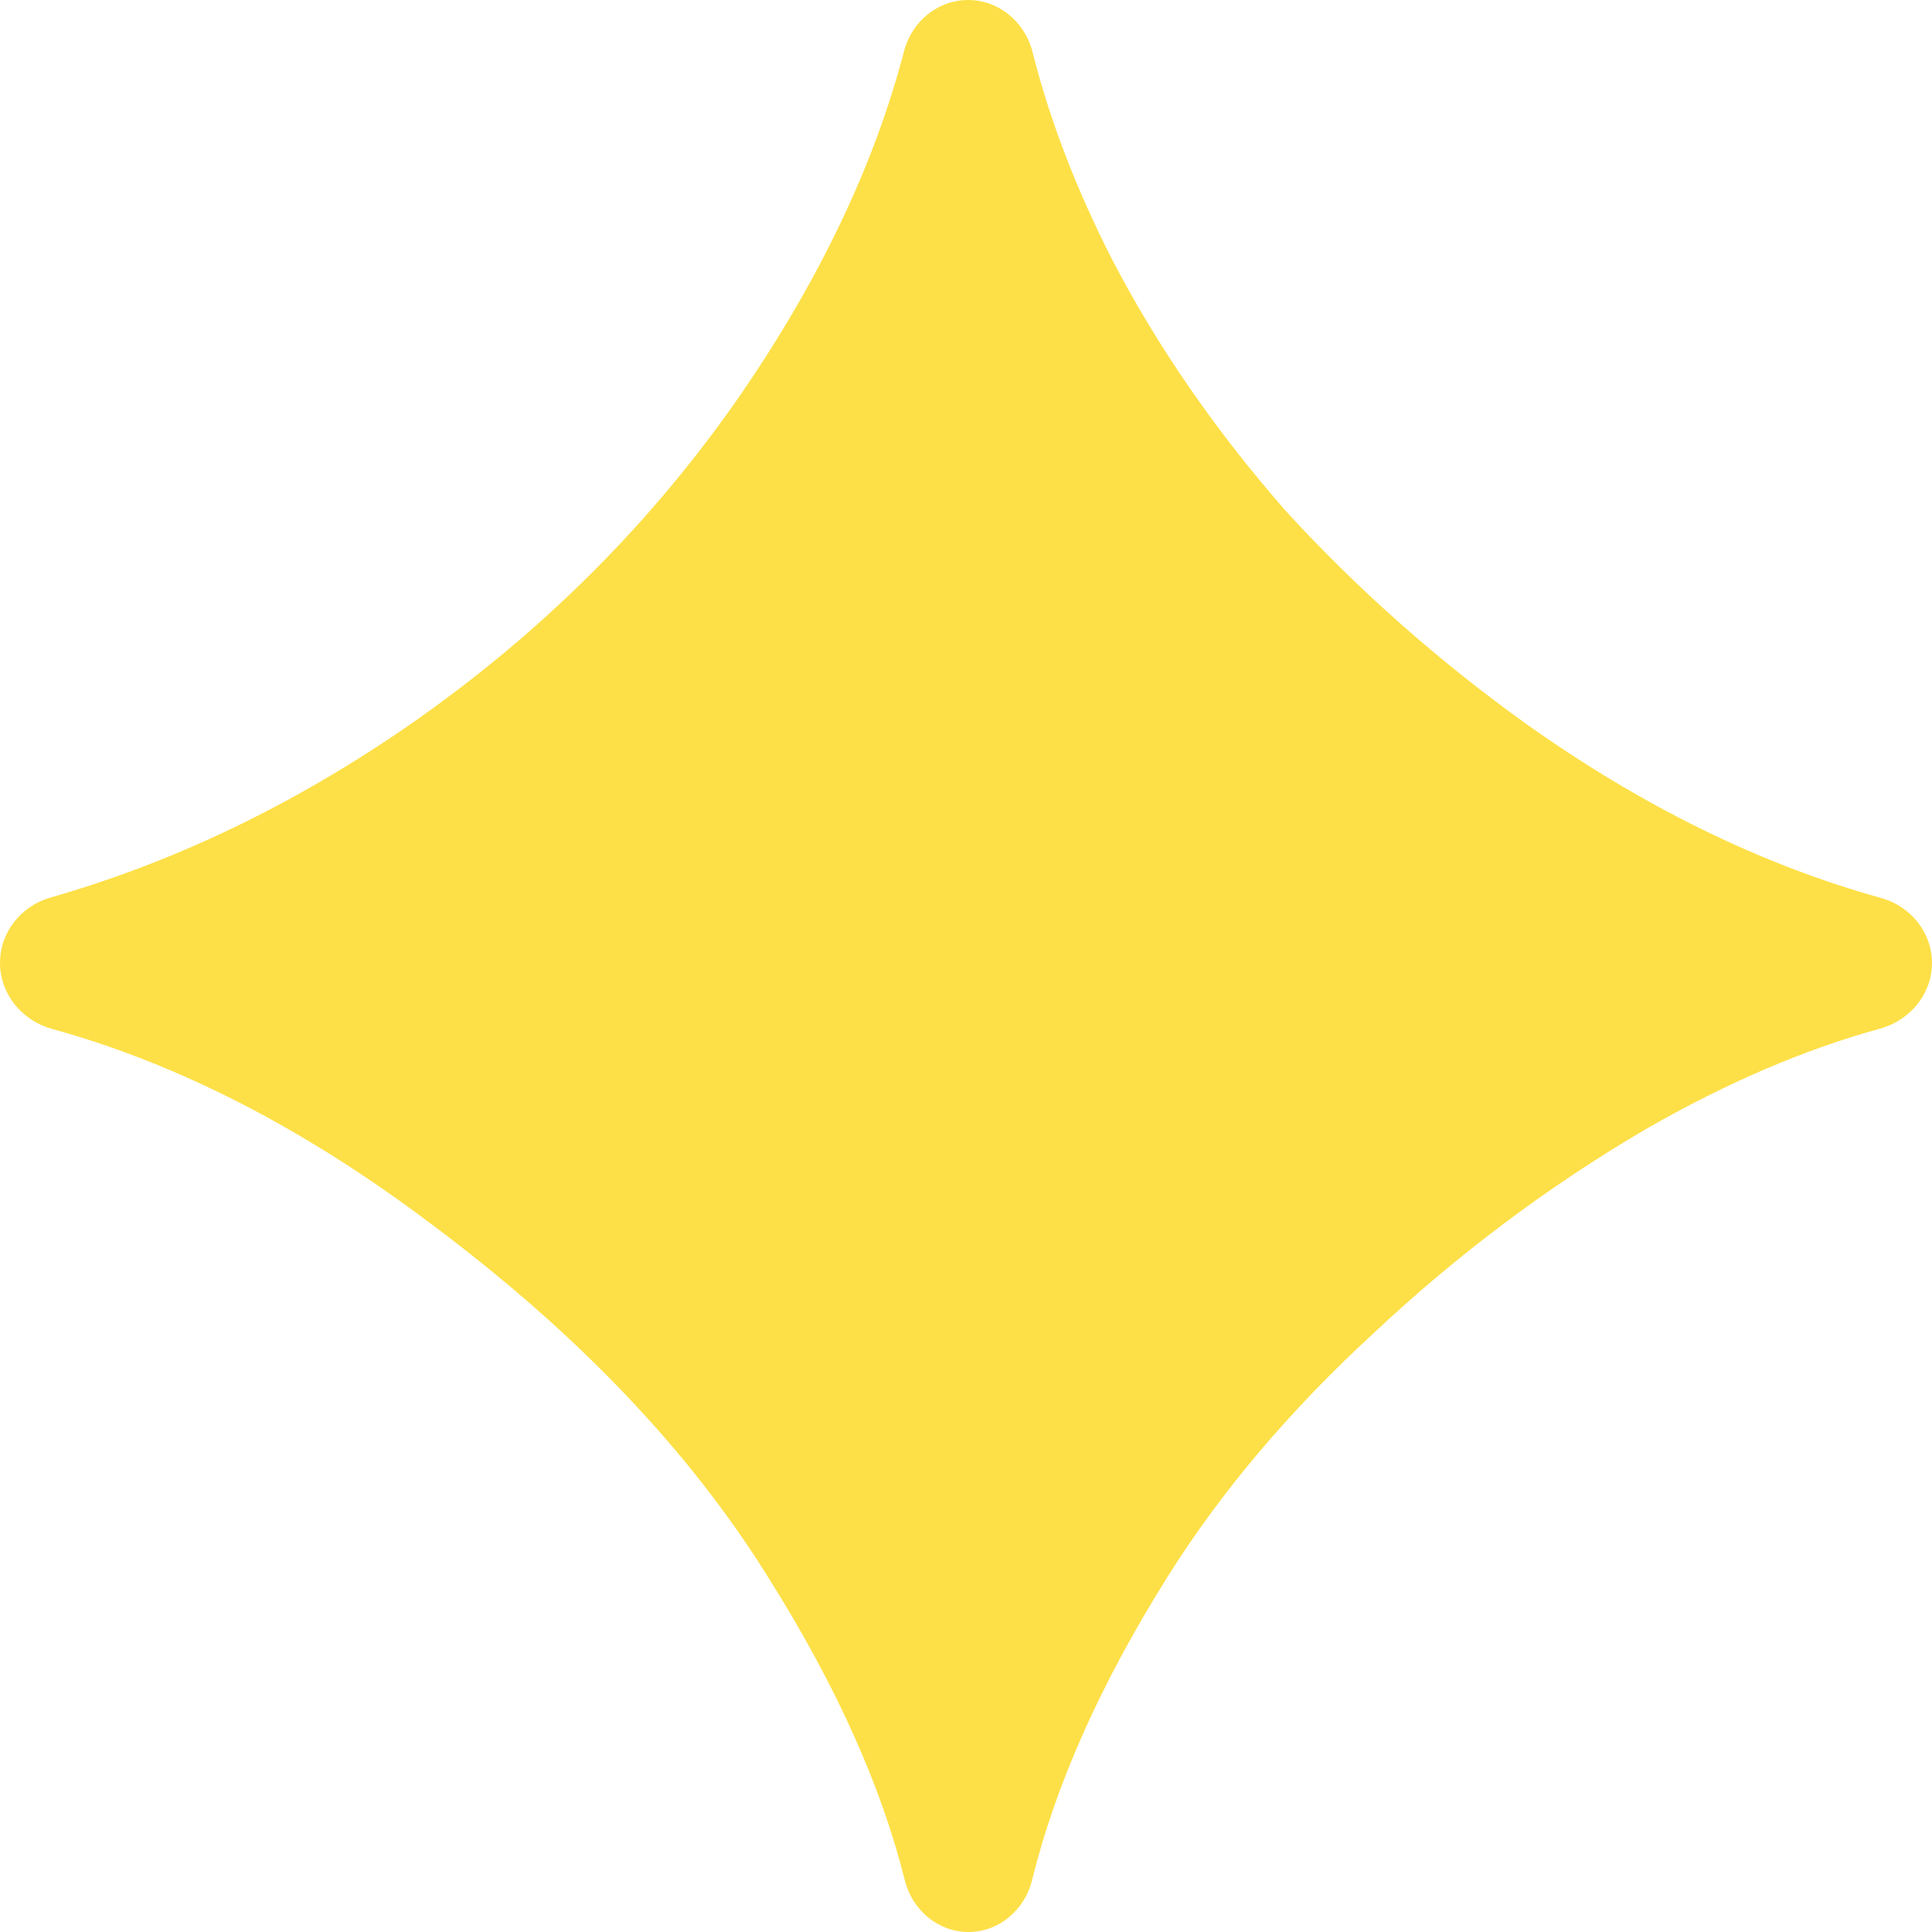 <svg class="absolute -top-7 xs:-right-14 -right-8 xs:w-[11.2px] xs:h-[11.2px] w-[9.6px] h-[9.6px]" viewBox="0 0 32 32"
     fill="#fde047" xmlns="http://www.w3.org/2000/svg">
    <path d="M16.041 32C15.536 32 15.109 31.635 14.987 31.145C14.598 29.584 13.852 27.925 12.75 26.167C11.444 24.055 9.583 22.097 7.167 20.292C5.065 18.703 2.963 17.62 0.861 17.042C0.363 16.905 0 16.463 0 15.947C0 15.441 0.349 15.005 0.836 14.866C2.897 14.277 4.882 13.322 6.792 12C8.986 10.472 10.819 8.639 12.292 6.5C13.594 4.595 14.488 2.71 14.974 0.847C15.101 0.359 15.531 0 16.035 0C16.545 0 16.978 0.366 17.102 0.861C17.383 1.978 17.821 3.122 18.417 4.292C19.167 5.736 20.125 7.125 21.292 8.458C22.486 9.764 23.82 10.944 25.292 12C27.215 13.364 29.171 14.322 31.159 14.874C31.647 15.01 32 15.444 32 15.95C32 16.464 31.636 16.901 31.141 17.037C29.881 17.383 28.584 17.94 27.25 18.708C25.639 19.653 24.139 20.778 22.75 22.083C21.361 23.361 20.222 24.708 19.333 26.125C18.229 27.887 17.483 29.559 17.094 31.142C16.973 31.633 16.546 32 16.041 32Z"
          class="fill-yellow-300/90"></path>
</svg>